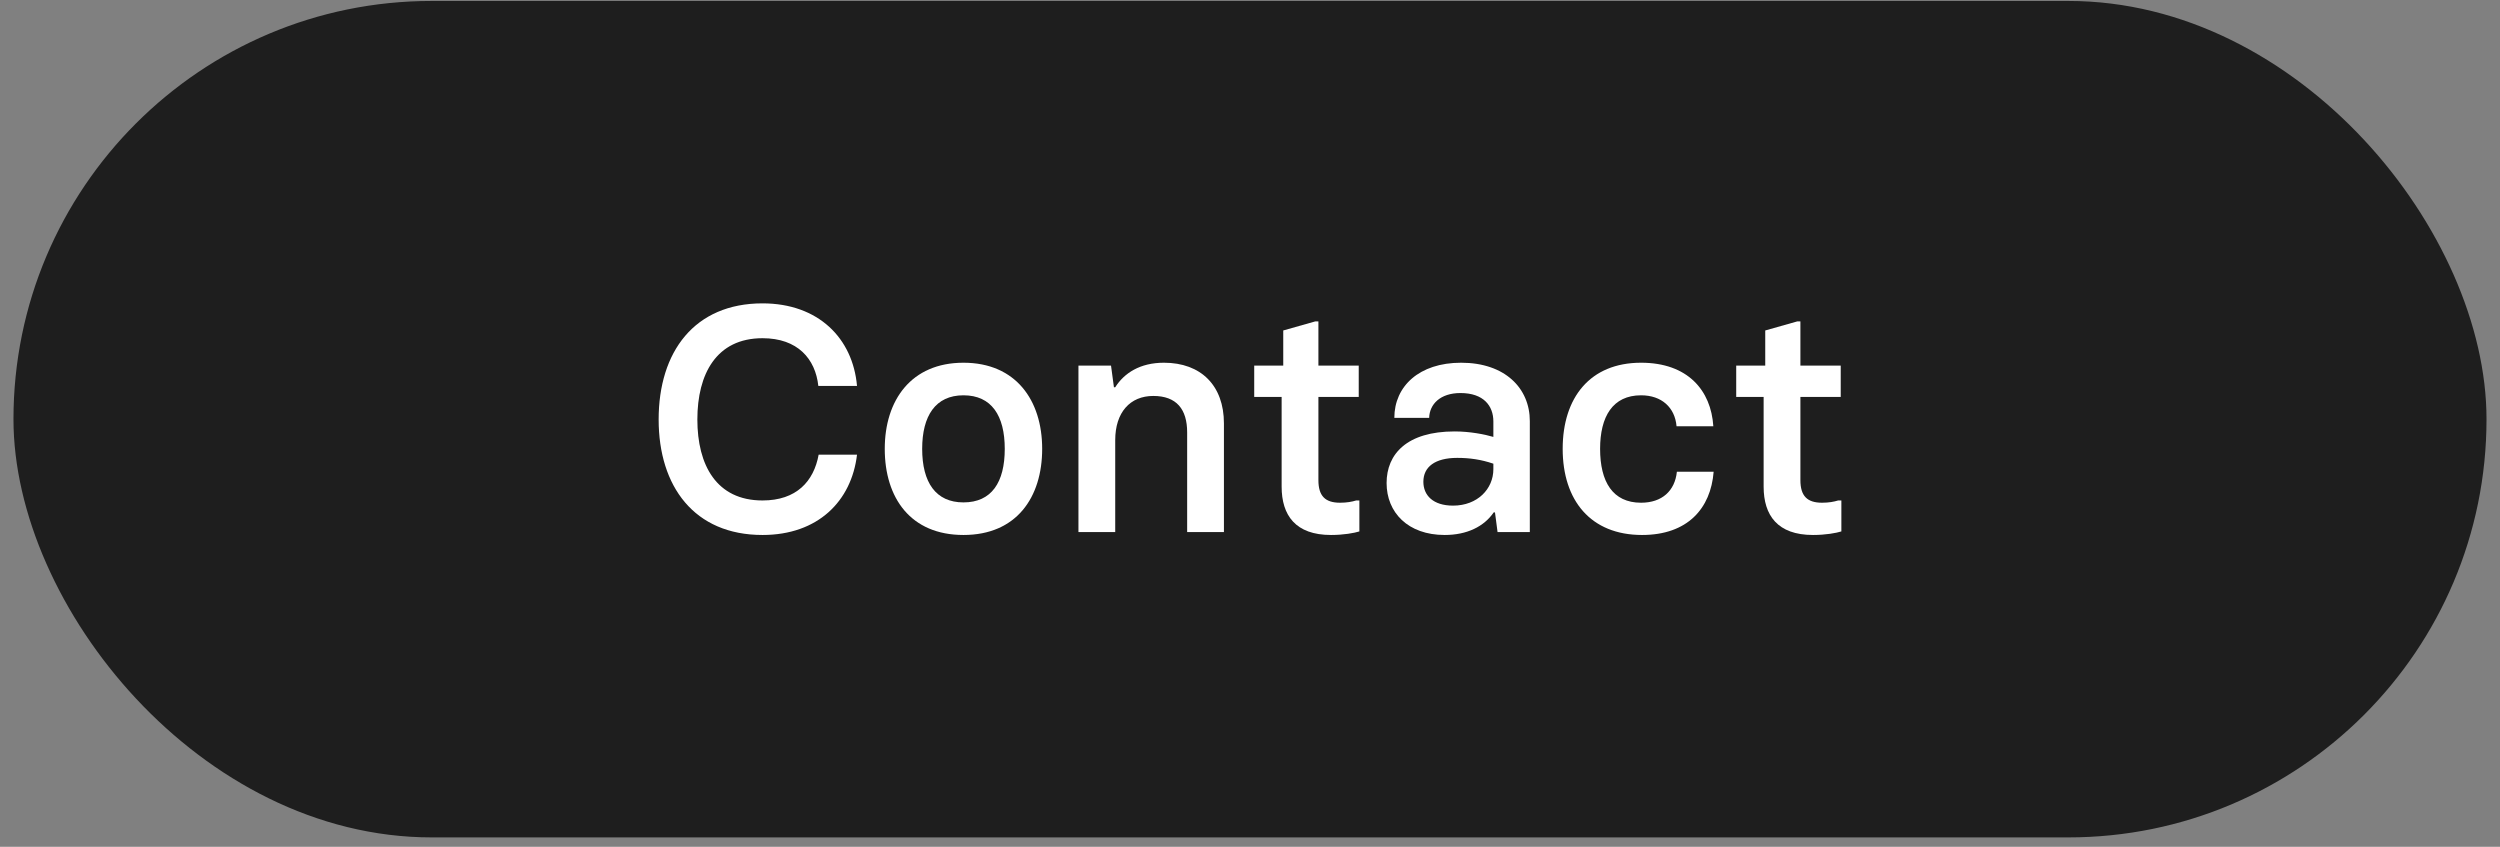 <svg width="124" height="42" viewBox="0 0 124 42" fill="none" xmlns="http://www.w3.org/2000/svg">
<rect x="0" y="0" width="124" height="42" fill="#808080" stroke="none"/>
<rect x="0.668" y="0.047" width="122.663" height="41.488" rx="20.744" fill="#1E1E1E"/>
<path d="M37.821 26.535C34.428 26.535 32.669 24.119 32.669 20.807C32.669 17.447 34.444 15.047 37.821 15.047C40.589 15.047 42.3 16.775 42.508 19.143H40.589C40.444 17.799 39.565 16.775 37.821 16.775C35.532 16.775 34.589 18.551 34.589 20.807C34.589 23.063 35.532 24.823 37.821 24.823C39.501 24.823 40.364 23.879 40.605 22.551H42.508C42.236 24.855 40.572 26.535 37.821 26.535Z" fill="white"/>
<path d="M47.788 26.535C45.164 26.535 43.884 24.695 43.884 22.263C43.884 19.847 45.196 17.991 47.788 17.991C50.38 17.991 51.692 19.847 51.692 22.263C51.692 24.679 50.412 26.535 47.788 26.535ZM47.788 24.919C49.18 24.919 49.836 23.927 49.836 22.263C49.836 20.615 49.18 19.607 47.788 19.607C46.396 19.607 45.74 20.631 45.74 22.263C45.74 23.927 46.412 24.919 47.788 24.919Z" fill="white"/>
<path d="M53.491 26.391V18.135H55.107L55.251 19.207H55.315C55.763 18.503 56.547 17.991 57.731 17.991C59.571 17.991 60.707 19.127 60.707 20.999V26.391H58.883V21.447C58.883 20.295 58.355 19.639 57.203 19.639C56.051 19.639 55.315 20.455 55.315 21.831V26.391H53.491Z" fill="white"/>
<path d="M66.017 26.535C64.257 26.535 63.569 25.559 63.569 24.135V19.687H62.209V18.135H63.649V16.391L65.233 15.943H65.393V18.135H67.393V19.687H65.393V23.815C65.393 24.599 65.729 24.935 66.465 24.935C66.801 24.935 67.057 24.887 67.265 24.823H67.425V26.359C67.169 26.439 66.641 26.535 66.017 26.535Z" fill="white"/>
<path d="M71.655 26.535C69.831 26.535 68.775 25.415 68.775 23.959C68.775 22.519 69.783 21.399 72.151 21.399C72.903 21.399 73.639 21.543 74.071 21.671V20.903C74.071 20.135 73.591 19.495 72.439 19.495C71.431 19.495 70.903 20.055 70.887 20.727H69.159C69.159 19.159 70.391 17.991 72.471 17.991C74.647 17.991 75.879 19.255 75.879 20.887V26.391H74.279L74.151 25.415H74.087C73.607 26.119 72.759 26.535 71.655 26.535ZM72.071 25.079C73.287 25.079 74.071 24.247 74.071 23.271V22.999C73.463 22.791 72.887 22.711 72.279 22.711C71.175 22.711 70.599 23.159 70.599 23.895C70.599 24.567 71.079 25.079 72.071 25.079Z" fill="white"/>
<path d="M81.445 26.535C78.901 26.535 77.509 24.823 77.509 22.263C77.509 19.719 78.869 17.991 81.397 17.991C83.717 17.991 84.869 19.367 84.981 21.143H83.157C83.077 20.215 82.421 19.607 81.397 19.607C79.989 19.607 79.365 20.663 79.365 22.263C79.365 23.895 79.989 24.935 81.397 24.935C82.437 24.935 83.077 24.343 83.173 23.399H84.997C84.853 25.223 83.701 26.535 81.445 26.535Z" fill="white"/>
<path d="M89.924 26.535C88.164 26.535 87.476 25.559 87.476 24.135V19.687H86.116V18.135H87.556V16.391L89.14 15.943H89.3V18.135H91.3V19.687H89.3V23.815C89.3 24.599 89.636 24.935 90.372 24.935C90.708 24.935 90.964 24.887 91.172 24.823H91.332V26.359C91.076 26.439 90.548 26.535 89.924 26.535Z" fill="white"/>
</svg>
